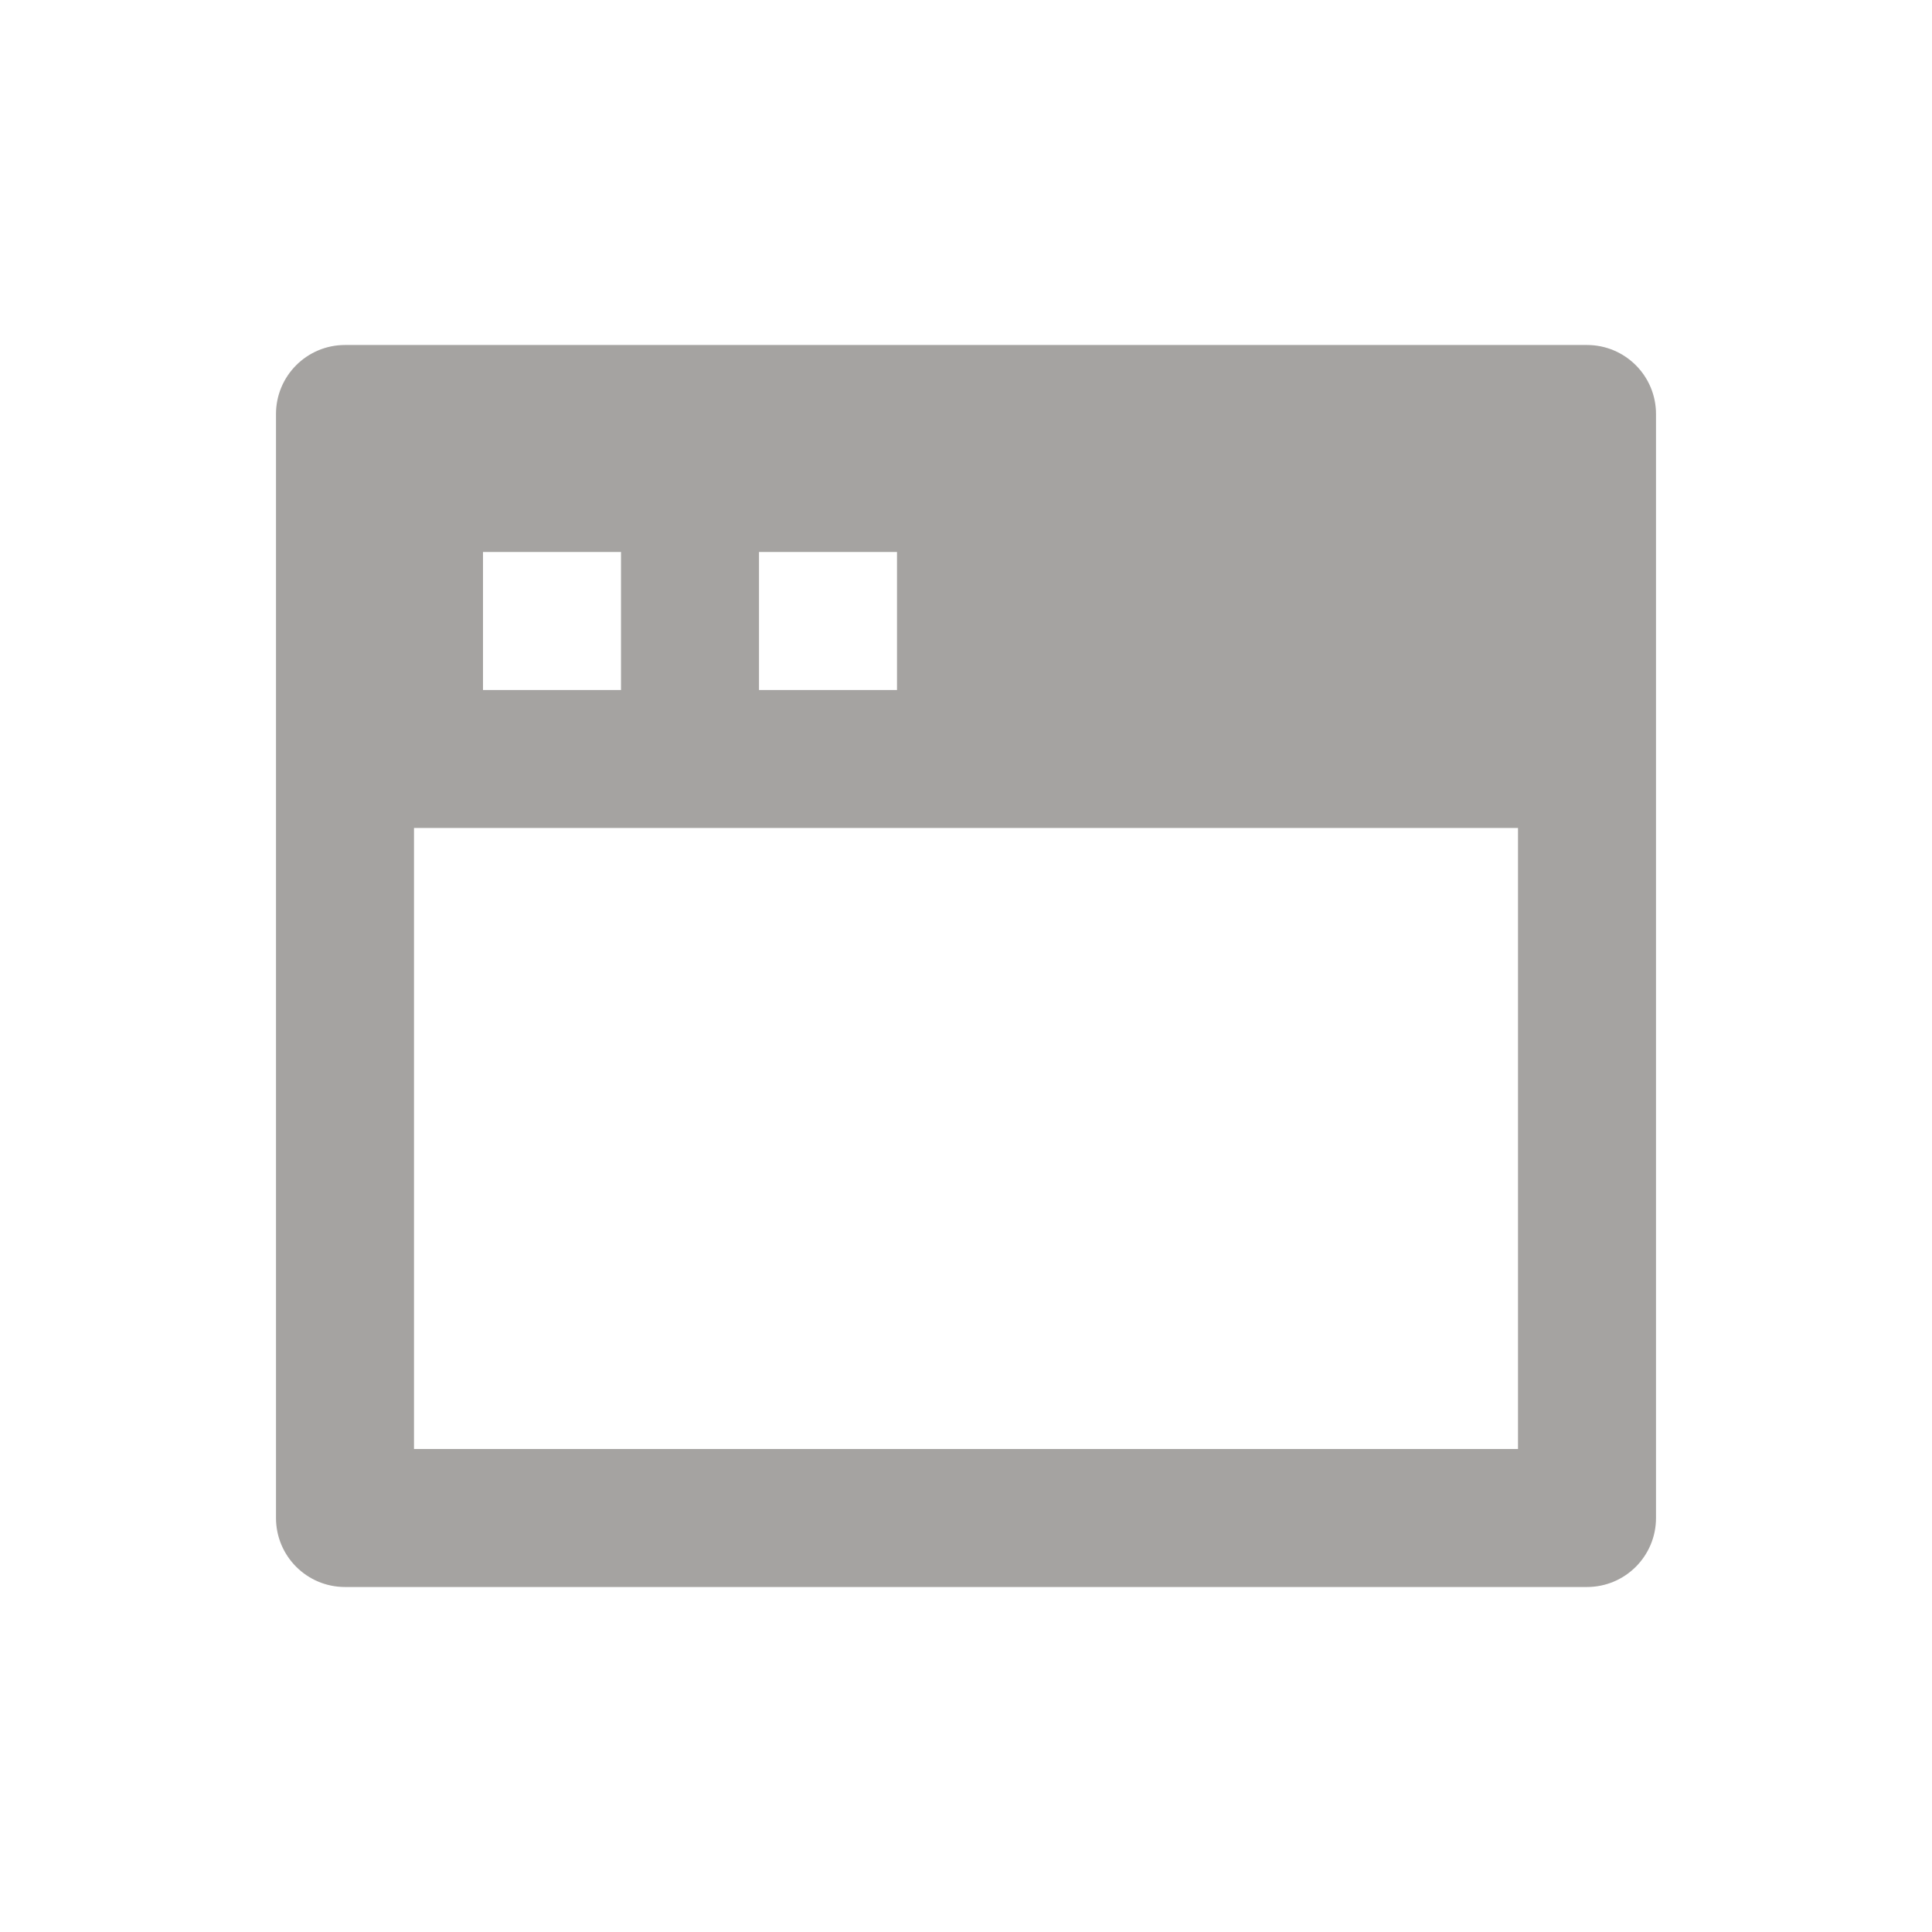 <svg width="56" height="56" viewBox="0 0 56 56" fill="none" xmlns="http://www.w3.org/2000/svg">
<rect width="56" height="56" fill="white"/>
<path opacity="0.8" d="M10 10H46C47.105 10 48 10.895 48 12V44C48 45.105 47.105 46 46 46H10C8.895 46 8 45.105 8 44V12C8 10.895 8.895 10 10 10ZM44 24H12V42H44V24ZM14 16V20H18V16H14ZM22 16V20H26V16H22Z" fill="#8F8C8A"/>
</svg>
